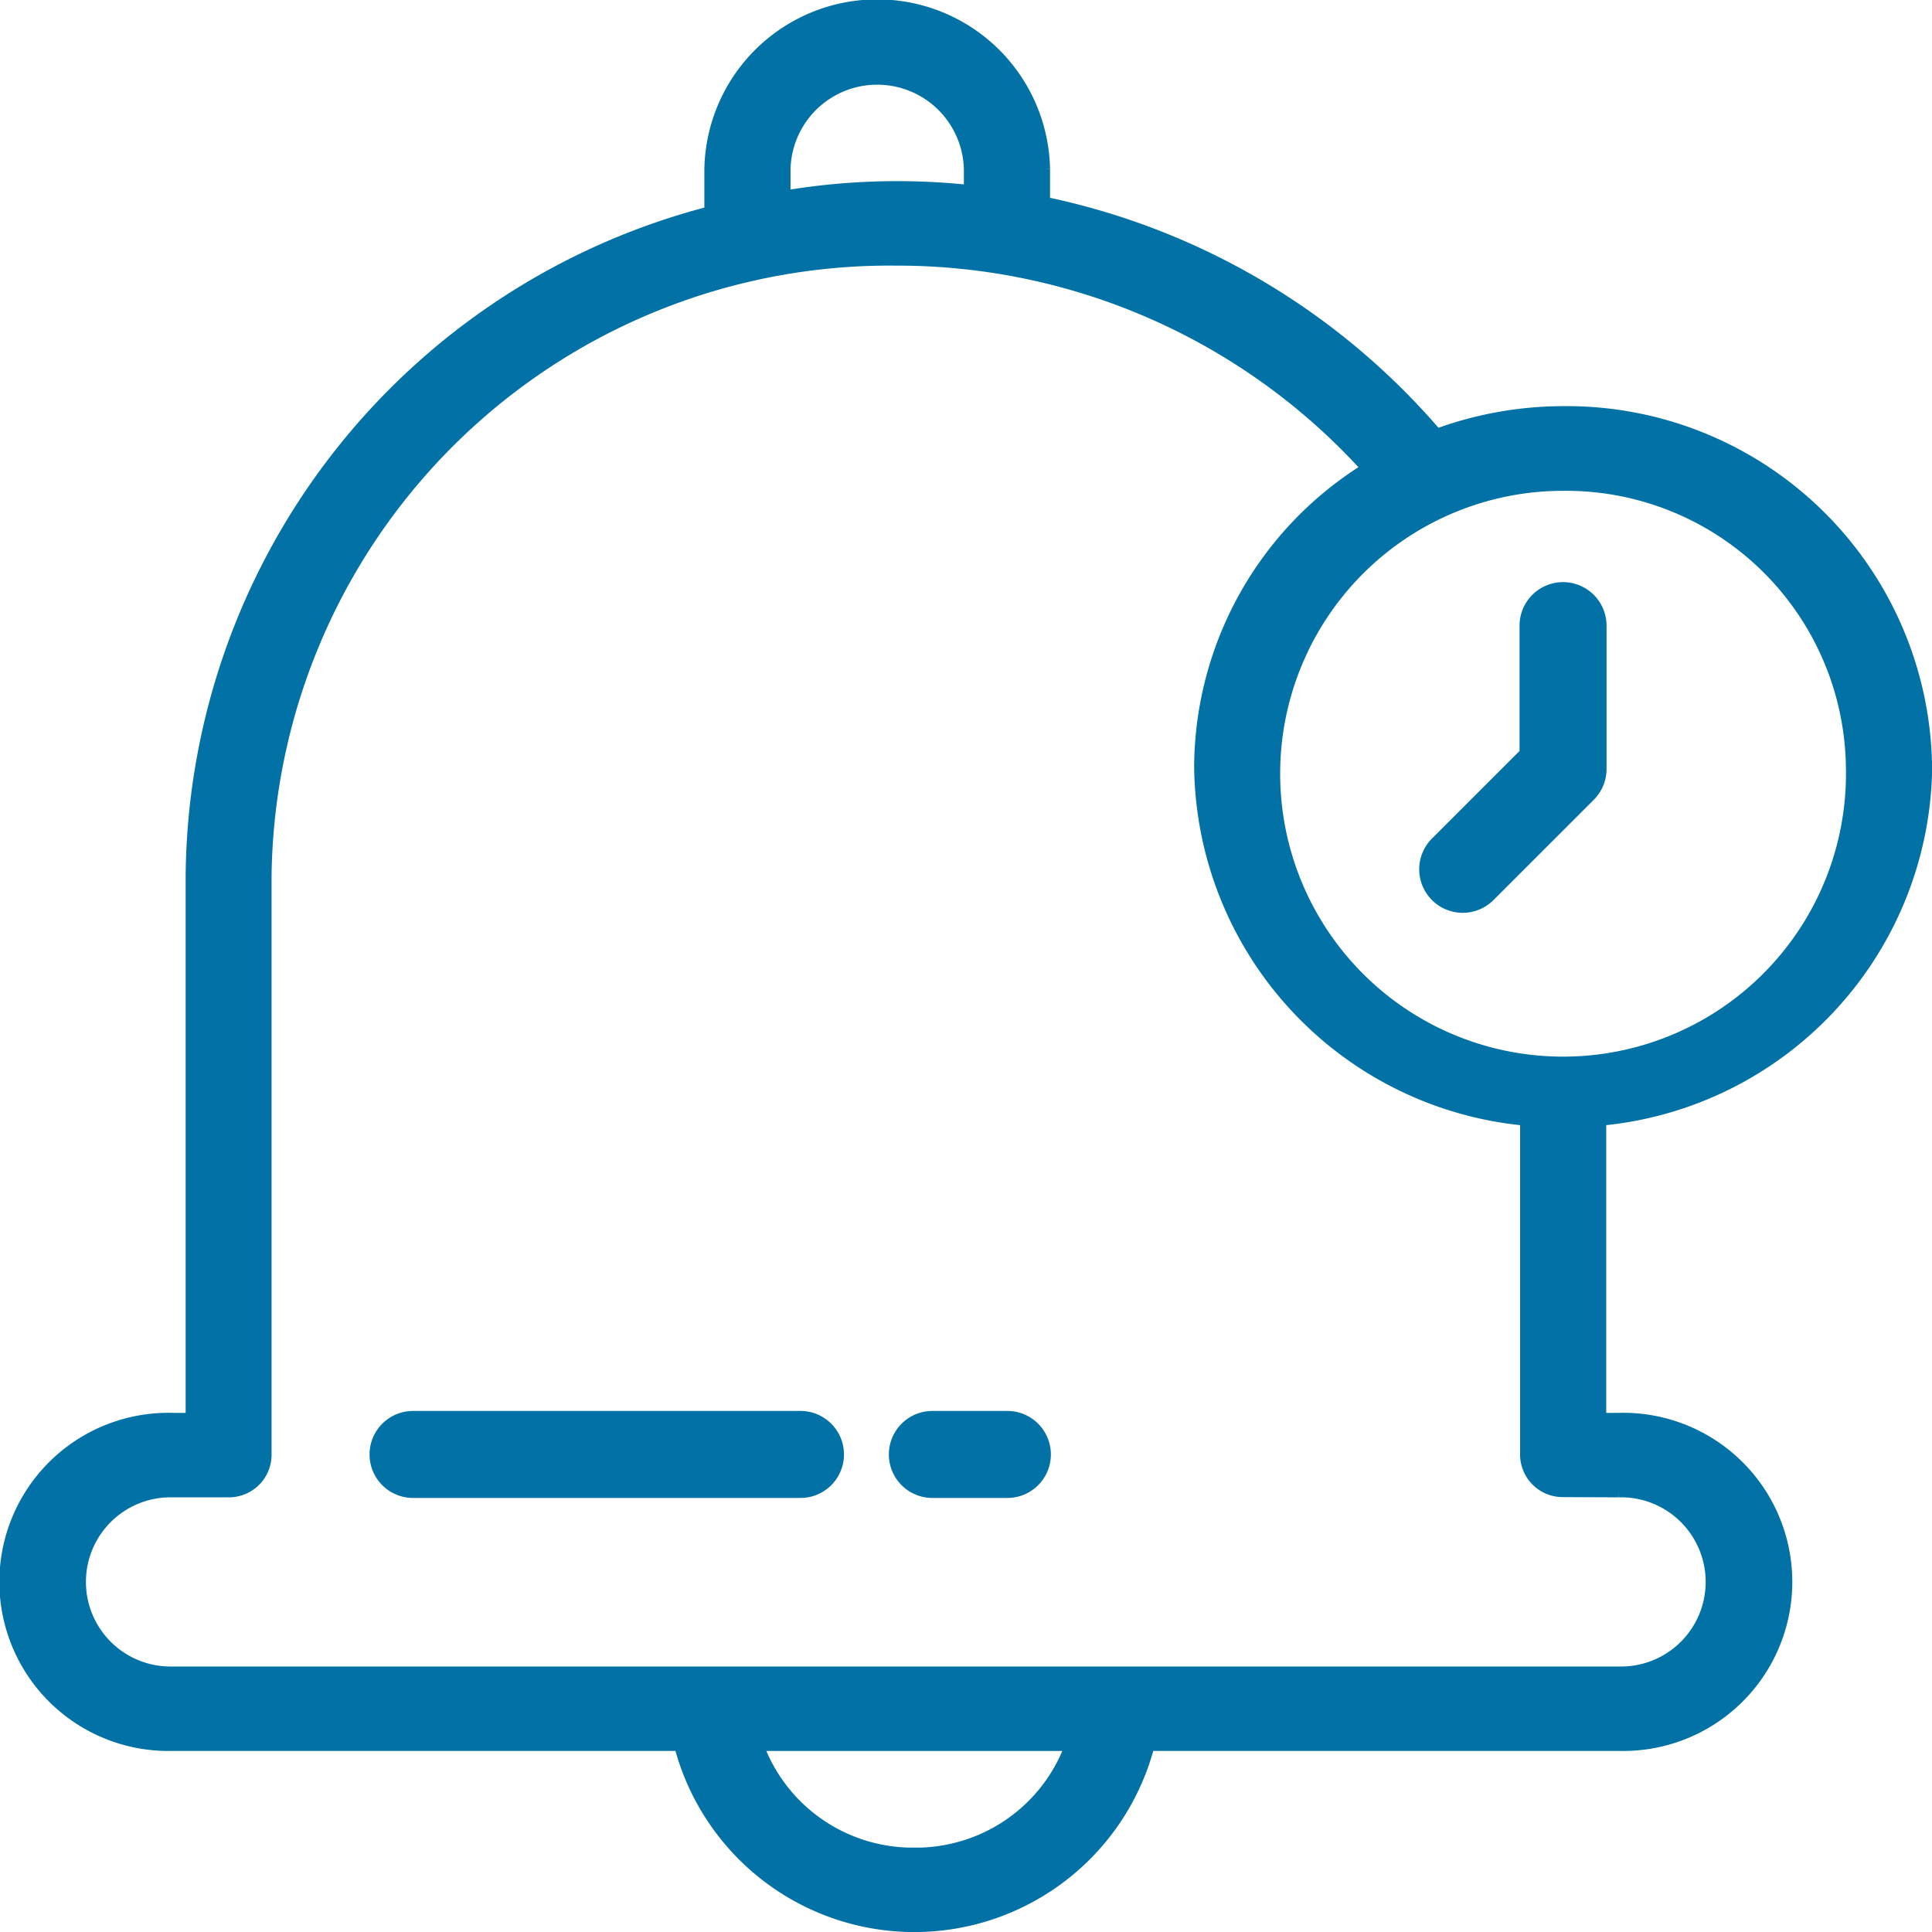 <svg xmlns="http://www.w3.org/2000/svg" width="32.199" height="32.2" viewBox="0 0 32.199 32.2">
  <g id="Odeals_App_ic_4" data-name="Odeals App_ic_4" transform="translate(21162.1 15295.101)">
    <path id="Path_32316" data-name="Path 32316" d="M32.406,12.679a5.988,5.988,0,0,0-6.05-5.911,6.126,6.126,0,0,0-2.107.378,11.748,11.748,0,0,0-6.543-3.869v-.56a2.781,2.781,0,0,0-5.561,0v.719A11.529,11.529,0,0,0,3.5,14.49v9.056H3.187a2.718,2.718,0,1,0,0,5.434h8.453a4.035,4.035,0,0,0,7.81,0h7.835a2.718,2.718,0,1,0,0-5.434h-.309V18.56a5.973,5.973,0,0,0,5.432-5.881Zm-1.236,0a4.815,4.815,0,1,1-4.814-4.7,4.765,4.765,0,0,1,4.814,4.7ZM13.381,2.716a1.545,1.545,0,0,1,3.089,0v.367a11.306,11.306,0,0,0-3.089.092Zm2.163,28.076a2.753,2.753,0,0,1-2.613-1.811h5.227A2.753,2.753,0,0,1,15.544,30.792Zm11.74-6.038a1.51,1.51,0,1,1,0,3.019H3.187a1.51,1.51,0,1,1,0-3.019h.927a.611.611,0,0,0,.618-.6V14.49a10.4,10.4,0,0,1,10.5-10.264A10.565,10.565,0,0,1,23.1,7.706a5.876,5.876,0,0,0-2.792,4.973,5.973,5.973,0,0,0,5.432,5.881V24.15a.611.611,0,0,0,.618.6Zm0,0" transform="translate(-21162.406 -15295)" fill="#0271a6" stroke="#0271a6" stroke-width="0.2"/>
    <path id="Path_32317" data-name="Path 32317" d="M262.659,115.751a.624.624,0,0,0,.442-.183l1.672-1.672a.625.625,0,0,0,.183-.442v-2.389a.625.625,0,0,0-1.25,0v2.13l-1.489,1.489a.625.625,0,0,0,.442,1.067Zm0,0" transform="translate(-21400.381 -15395.739)" fill="#0271a6" stroke="#0271a6" stroke-width="0.2"/>
    <path id="Path_32318" data-name="Path 32318" d="M166.121,266.238h-1.25a.625.625,0,1,0,0,1.25h1.25a.625.625,0,0,0,0-1.25Zm0,0" transform="translate(-21311.432 -15537.724)" fill="#0271a6" stroke="#0271a6" stroke-width="0.2"/>
    <path id="Path_32319" data-name="Path 32319" d="M75.754,266.238H69.3a.625.625,0,1,0,0,1.25h6.457a.625.625,0,0,0,0-1.25Zm0,0" transform="translate(-21224.516 -15537.724)" fill="#0271a6" stroke="#0271a6" stroke-width="0.2"/>
  </g>
</svg>
